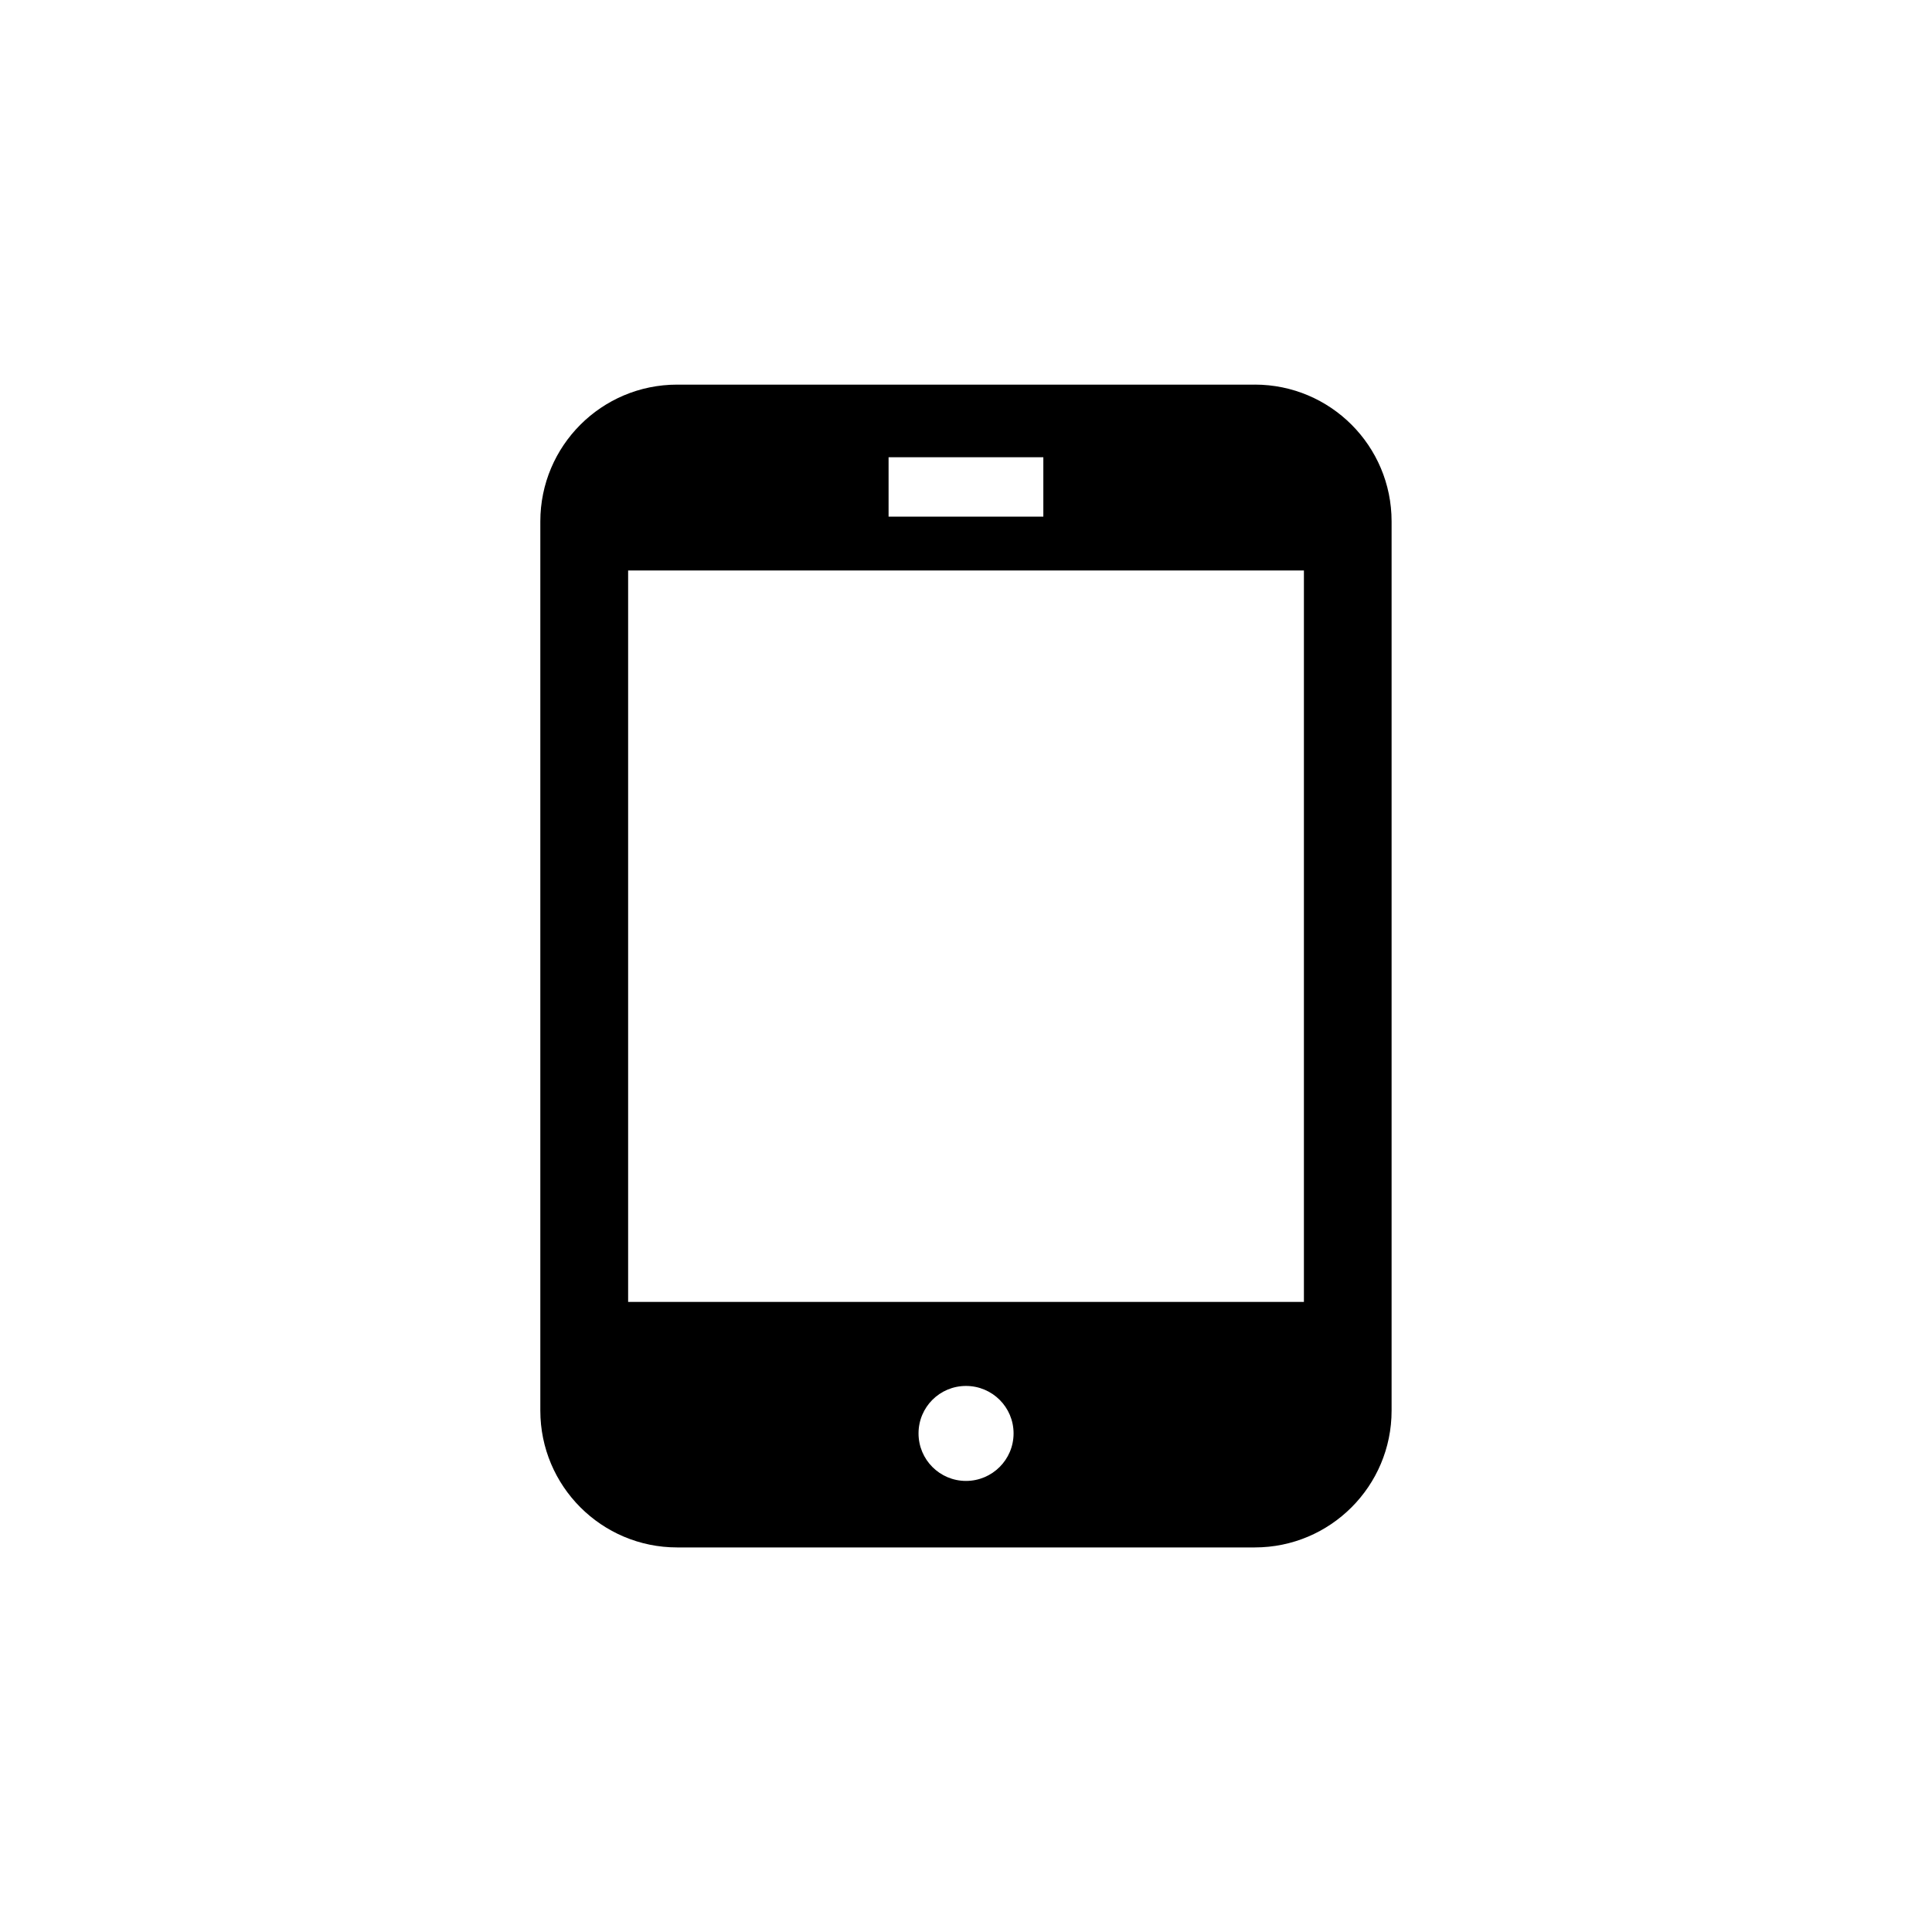 <?xml version="1.0" encoding="UTF-8"?>
<!-- Uploaded to: ICON Repo, www.svgrepo.com, Generator: ICON Repo Mixer Tools -->
<svg fill="#000000" width="800px" height="800px" version="1.1" viewBox="144 144 512 512" xmlns="http://www.w3.org/2000/svg">
 <path d="m476.53 245.93h-153.08c-20.012 0-36.258 16.215-36.258 36.258v235.64c0 20.012 16.23 36.258 36.258 36.258h153.08c20.012 0 36.258-16.23 36.258-36.258v-235.64c0-20.043-16.23-36.262-36.258-36.262zm-97.047 19.242h41.012v15.742h-41.012zm20.516 271.29c-6.941 0-12.578-5.621-12.578-12.594 0-6.977 5.621-12.578 12.578-12.578s12.609 5.606 12.609 12.578-5.668 12.594-12.609 12.594zm89.551-47.438h-179.09v-193.84h179.09z"/>
</svg>